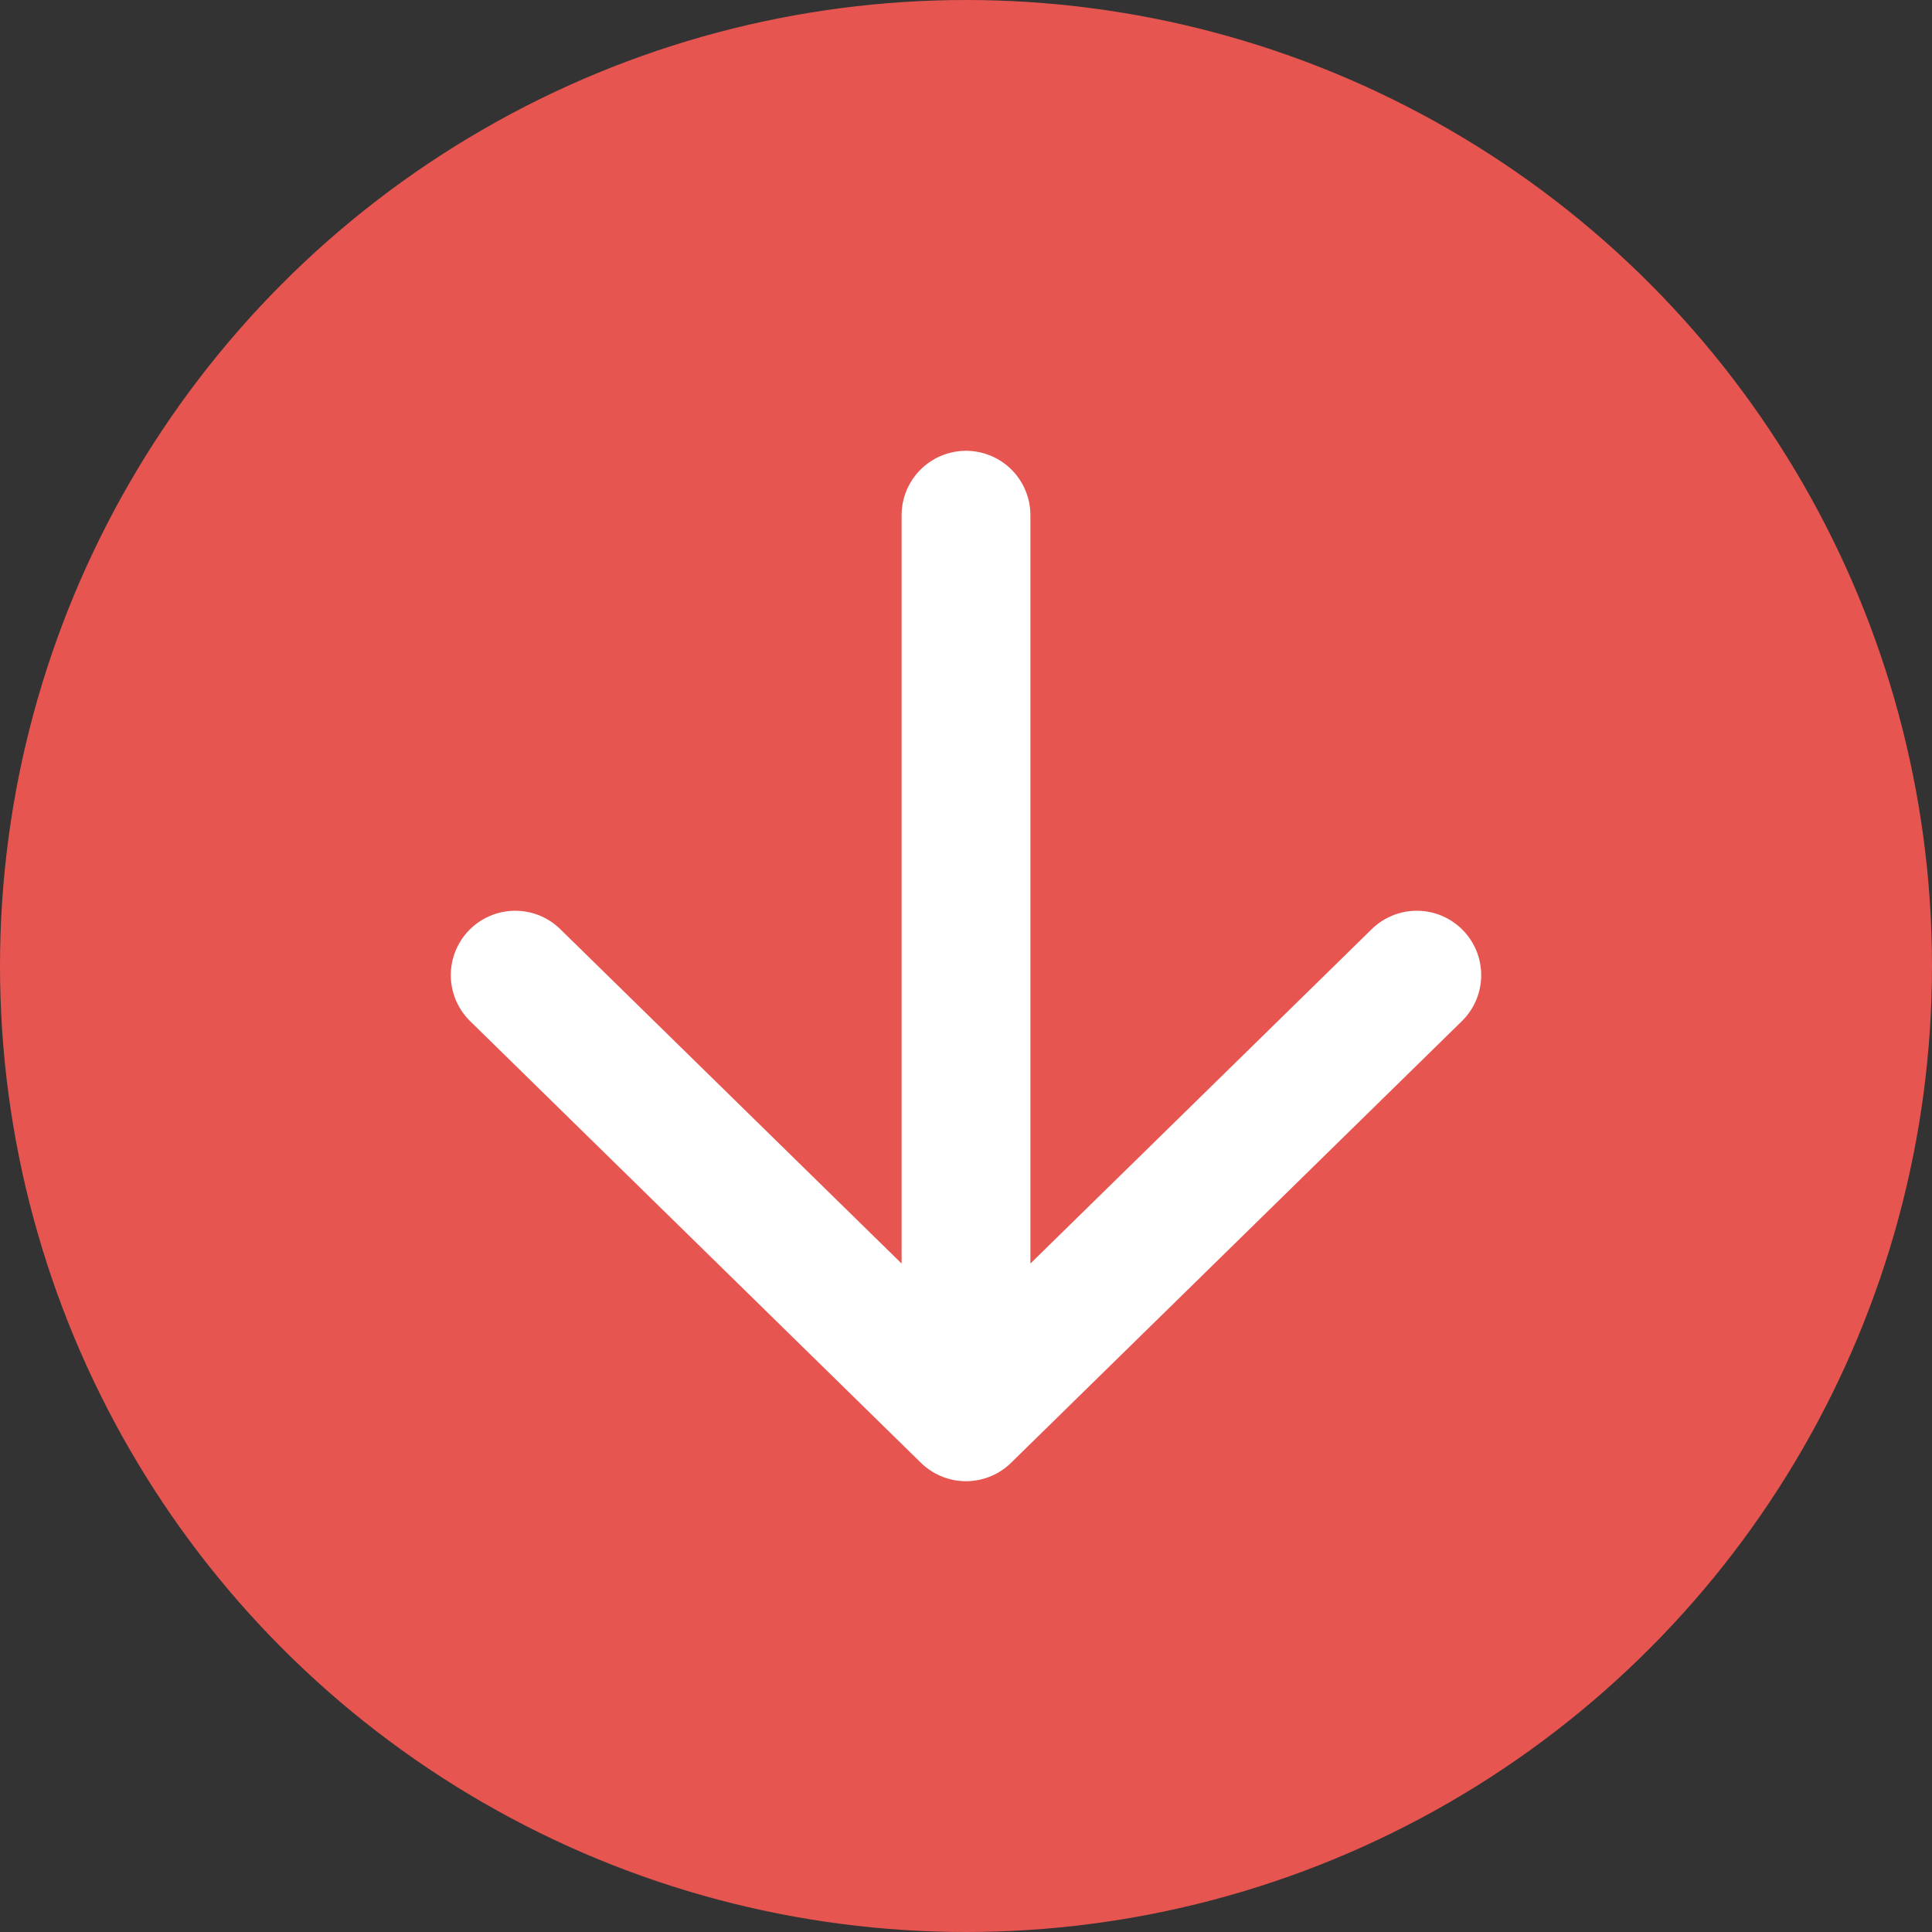 <svg width="15" height="15" viewBox="0 0 15 15" fill="none" xmlns="http://www.w3.org/2000/svg">
<rect x="0" y="0" width="15" height="15" fill="#333333" stroke="none"/>
<circle cx="7.5" cy="7.5" r="7.5" fill="#E65550"/>
<path d="M7.5 11V4M7.5 11L4 7.571M7.5 11L11 7.571" stroke="white" stroke-linecap="round" stroke-linejoin="round"/>
</svg>
